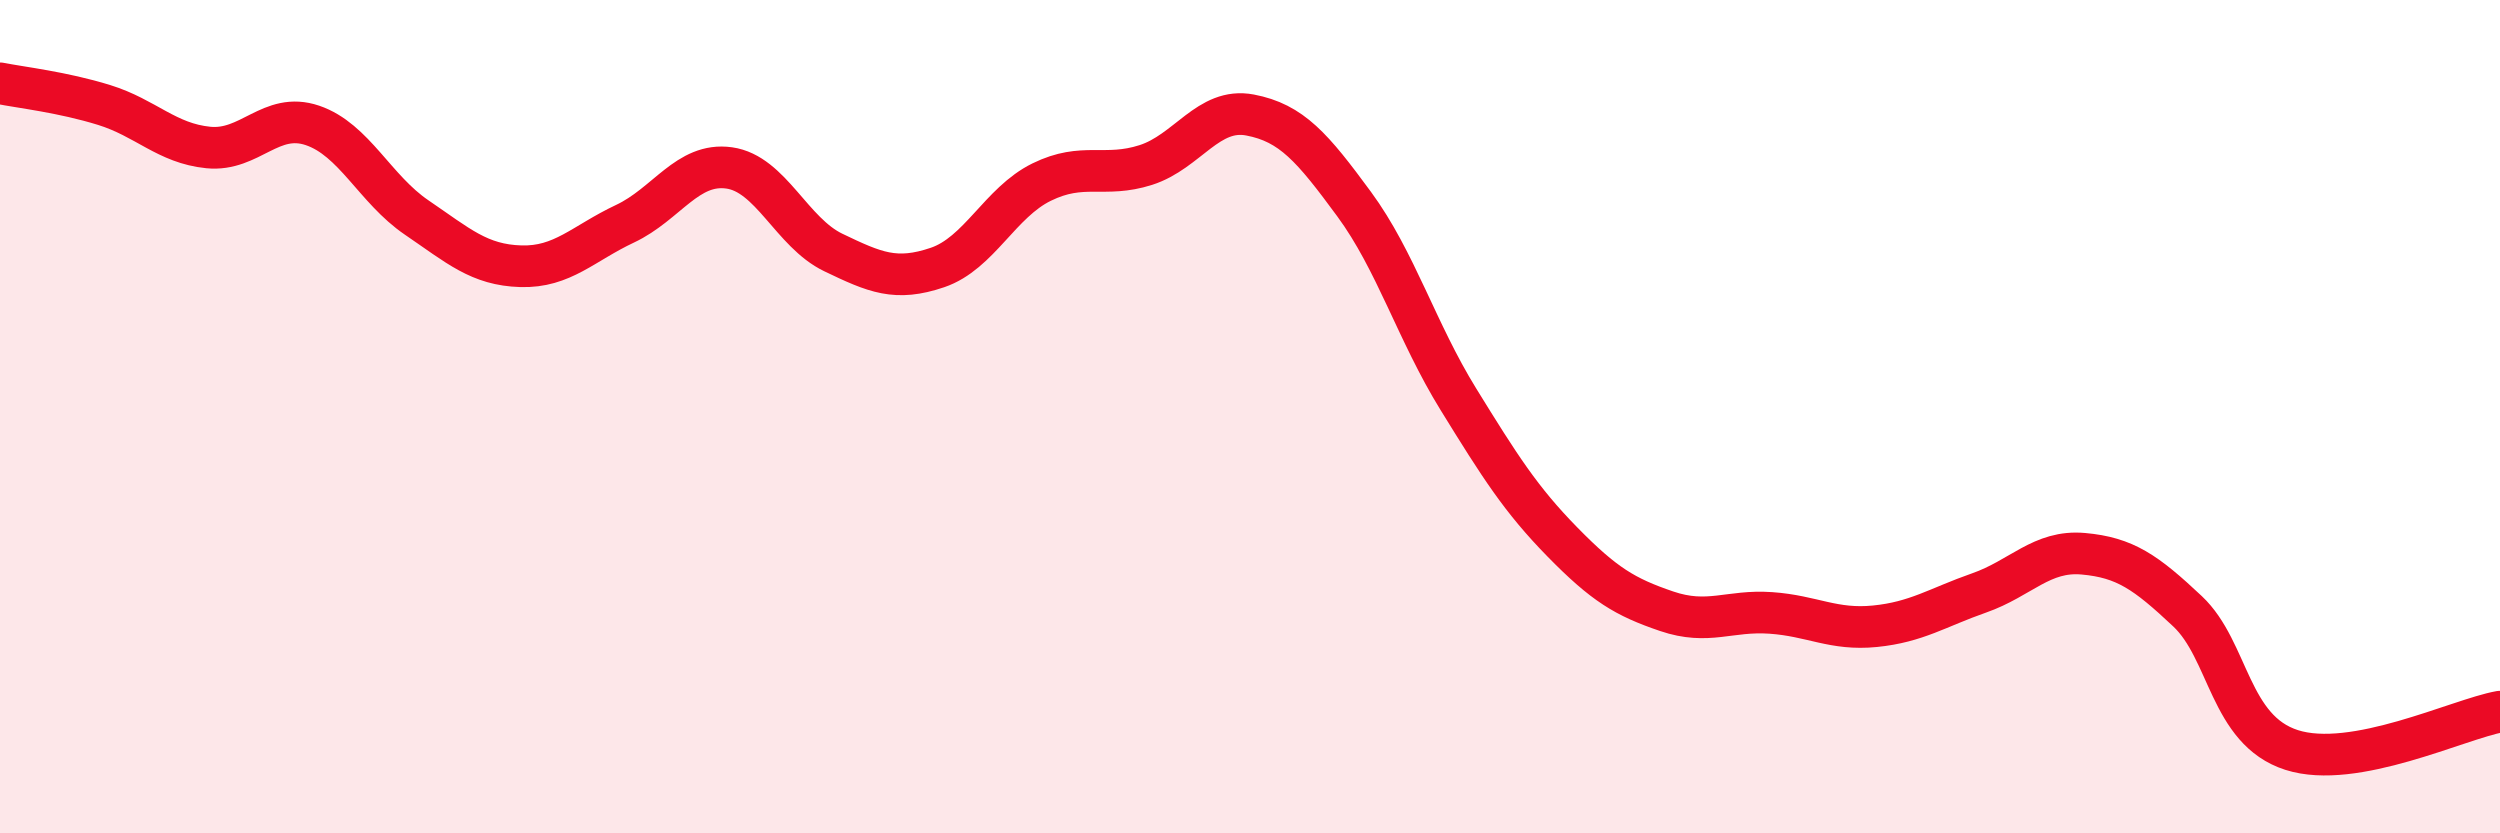 
    <svg width="60" height="20" viewBox="0 0 60 20" xmlns="http://www.w3.org/2000/svg">
      <path
        d="M 0,2 C 0.5,2.1 1.5,2.21 2.5,2.52 C 3.5,2.83 4,3.44 5,3.54 C 6,3.64 6.5,2.67 7.5,3.01 C 8.5,3.35 9,4.54 10,5.22 C 11,5.9 11.5,6.36 12.5,6.39 C 13.5,6.42 14,5.84 15,5.37 C 16,4.9 16.5,3.89 17.5,4.03 C 18.5,4.17 19,5.58 20,6.06 C 21,6.54 21.5,6.76 22.5,6.42 C 23.5,6.08 24,4.86 25,4.37 C 26,3.88 26.5,4.28 27.5,3.96 C 28.5,3.64 29,2.57 30,2.76 C 31,2.95 31.5,3.54 32.5,4.9 C 33.5,6.26 34,7.96 35,9.58 C 36,11.2 36.5,11.99 37.5,13.01 C 38.5,14.03 39,14.33 40,14.67 C 41,15.01 41.5,14.64 42.5,14.71 C 43.5,14.78 44,15.13 45,15.03 C 46,14.93 46.5,14.58 47.5,14.23 C 48.5,13.88 49,13.2 50,13.29 C 51,13.38 51.5,13.73 52.5,14.67 C 53.5,15.61 53.5,17.52 55,18 C 56.5,18.48 59,17.26 60,17.08L60 20L0 20Z"
        fill="#EB0A25"
        opacity="0.1"
        stroke-linecap="round"
        stroke-linejoin="round"
      />
      <path
        d="M 0,2 C 0.5,2.1 1.5,2.21 2.5,2.52 C 3.5,2.83 4,3.44 5,3.54 C 6,3.64 6.5,2.67 7.5,3.01 C 8.5,3.35 9,4.54 10,5.22 C 11,5.9 11.5,6.36 12.5,6.39 C 13.5,6.42 14,5.84 15,5.37 C 16,4.9 16.5,3.89 17.5,4.03 C 18.5,4.17 19,5.58 20,6.06 C 21,6.54 21.5,6.76 22.5,6.42 C 23.5,6.08 24,4.86 25,4.37 C 26,3.88 26.5,4.28 27.5,3.96 C 28.5,3.64 29,2.57 30,2.76 C 31,2.95 31.5,3.54 32.5,4.9 C 33.5,6.26 34,7.96 35,9.58 C 36,11.2 36.5,11.99 37.5,13.01 C 38.5,14.03 39,14.33 40,14.67 C 41,15.01 41.5,14.64 42.5,14.71 C 43.5,14.78 44,15.13 45,15.03 C 46,14.93 46.5,14.58 47.5,14.23 C 48.5,13.88 49,13.2 50,13.29 C 51,13.38 51.5,13.73 52.5,14.67 C 53.5,15.61 53.5,17.52 55,18 C 56.5,18.48 59,17.26 60,17.08"
        stroke="#EB0A25"
        stroke-width="1"
        fill="none"
        stroke-linecap="round"
        stroke-linejoin="round"
      />
    </svg>
  